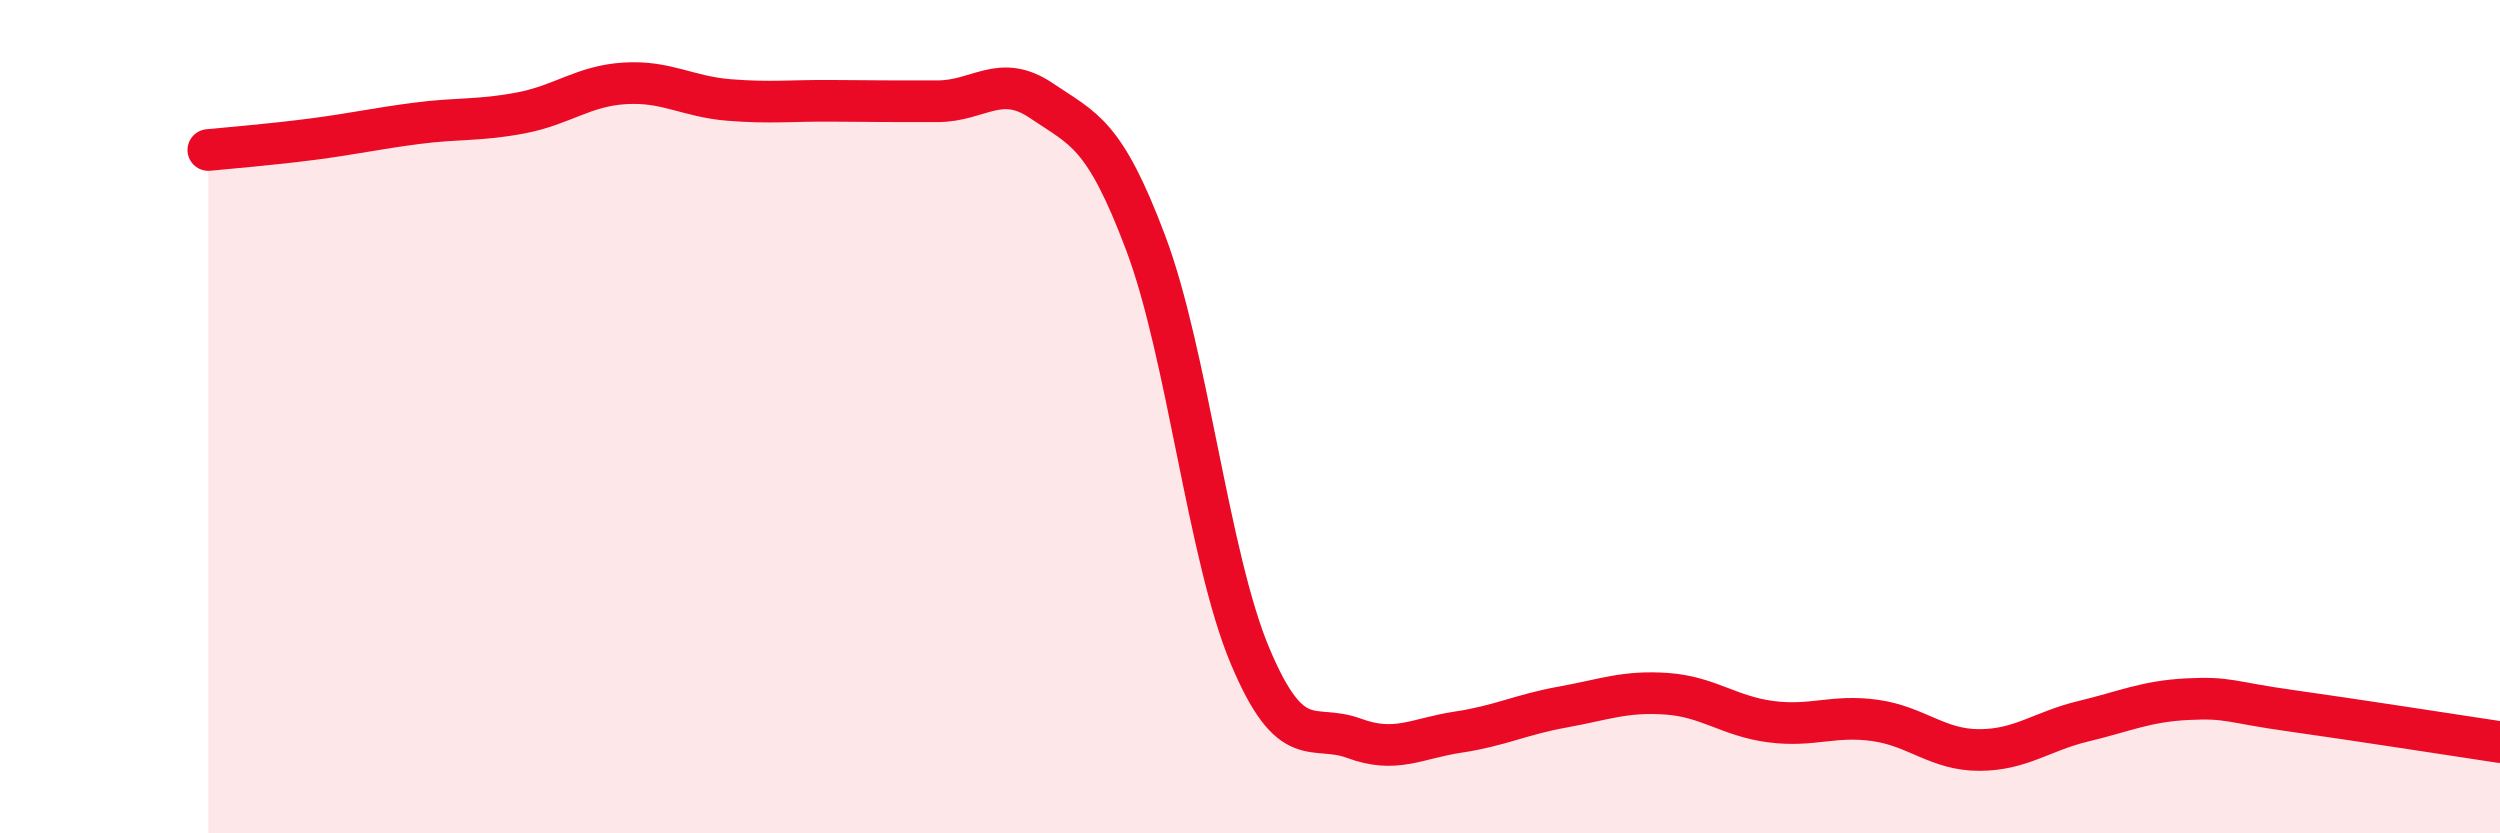 
    <svg width="60" height="20" viewBox="0 0 60 20" xmlns="http://www.w3.org/2000/svg">
      <path
        d="M 5,3.6 C 5.5,3.55 6.5,3.47 7.5,3.34 C 8.5,3.21 9,3.09 10,2.96 C 11,2.83 11.5,2.9 12.5,2.71 C 13.5,2.52 14,2.06 15,2 C 16,1.94 16.5,2.32 17.5,2.4 C 18.5,2.48 19,2.41 20,2.42 C 21,2.43 21.5,2.43 22.5,2.43 C 23.5,2.43 24,1.74 25,2.42 C 26,3.1 26.5,3.18 27.5,5.84 C 28.5,8.5 29,13.36 30,15.74 C 31,18.12 31.5,17.35 32.5,17.72 C 33.5,18.09 34,17.72 35,17.57 C 36,17.42 36.5,17.15 37.5,16.97 C 38.5,16.79 39,16.58 40,16.65 C 41,16.72 41.5,17.19 42.5,17.32 C 43.5,17.45 44,17.15 45,17.29 C 46,17.43 46.5,18 47.5,18 C 48.5,18 49,17.55 50,17.31 C 51,17.07 51.5,16.83 52.5,16.78 C 53.5,16.73 53.5,16.85 55,17.06 C 56.5,17.27 59,17.66 60,17.81L60 20L5 20Z"
        fill="#EB0A25"
        opacity="0.1"
        stroke-linecap="round"
        stroke-linejoin="round"
      />
      <path
        d="M 5,3.6 C 5.5,3.55 6.5,3.47 7.5,3.34 C 8.5,3.21 9,3.09 10,2.96 C 11,2.83 11.5,2.9 12.5,2.71 C 13.5,2.52 14,2.06 15,2 C 16,1.94 16.5,2.32 17.5,2.4 C 18.5,2.48 19,2.41 20,2.42 C 21,2.43 21.5,2.43 22.5,2.43 C 23.5,2.43 24,1.74 25,2.42 C 26,3.1 26.5,3.18 27.5,5.84 C 28.5,8.5 29,13.36 30,15.74 C 31,18.12 31.5,17.35 32.5,17.72 C 33.5,18.09 34,17.72 35,17.57 C 36,17.42 36.5,17.15 37.5,16.97 C 38.5,16.79 39,16.58 40,16.65 C 41,16.72 41.5,17.19 42.5,17.32 C 43.5,17.45 44,17.15 45,17.29 C 46,17.43 46.5,18 47.5,18 C 48.5,18 49,17.55 50,17.31 C 51,17.07 51.5,16.83 52.5,16.78 C 53.5,16.73 53.5,16.85 55,17.06 C 56.5,17.27 59,17.66 60,17.81"
        stroke="#EB0A25"
        stroke-width="1"
        fill="none"
        stroke-linecap="round"
        stroke-linejoin="round"
      />
    </svg>
  
